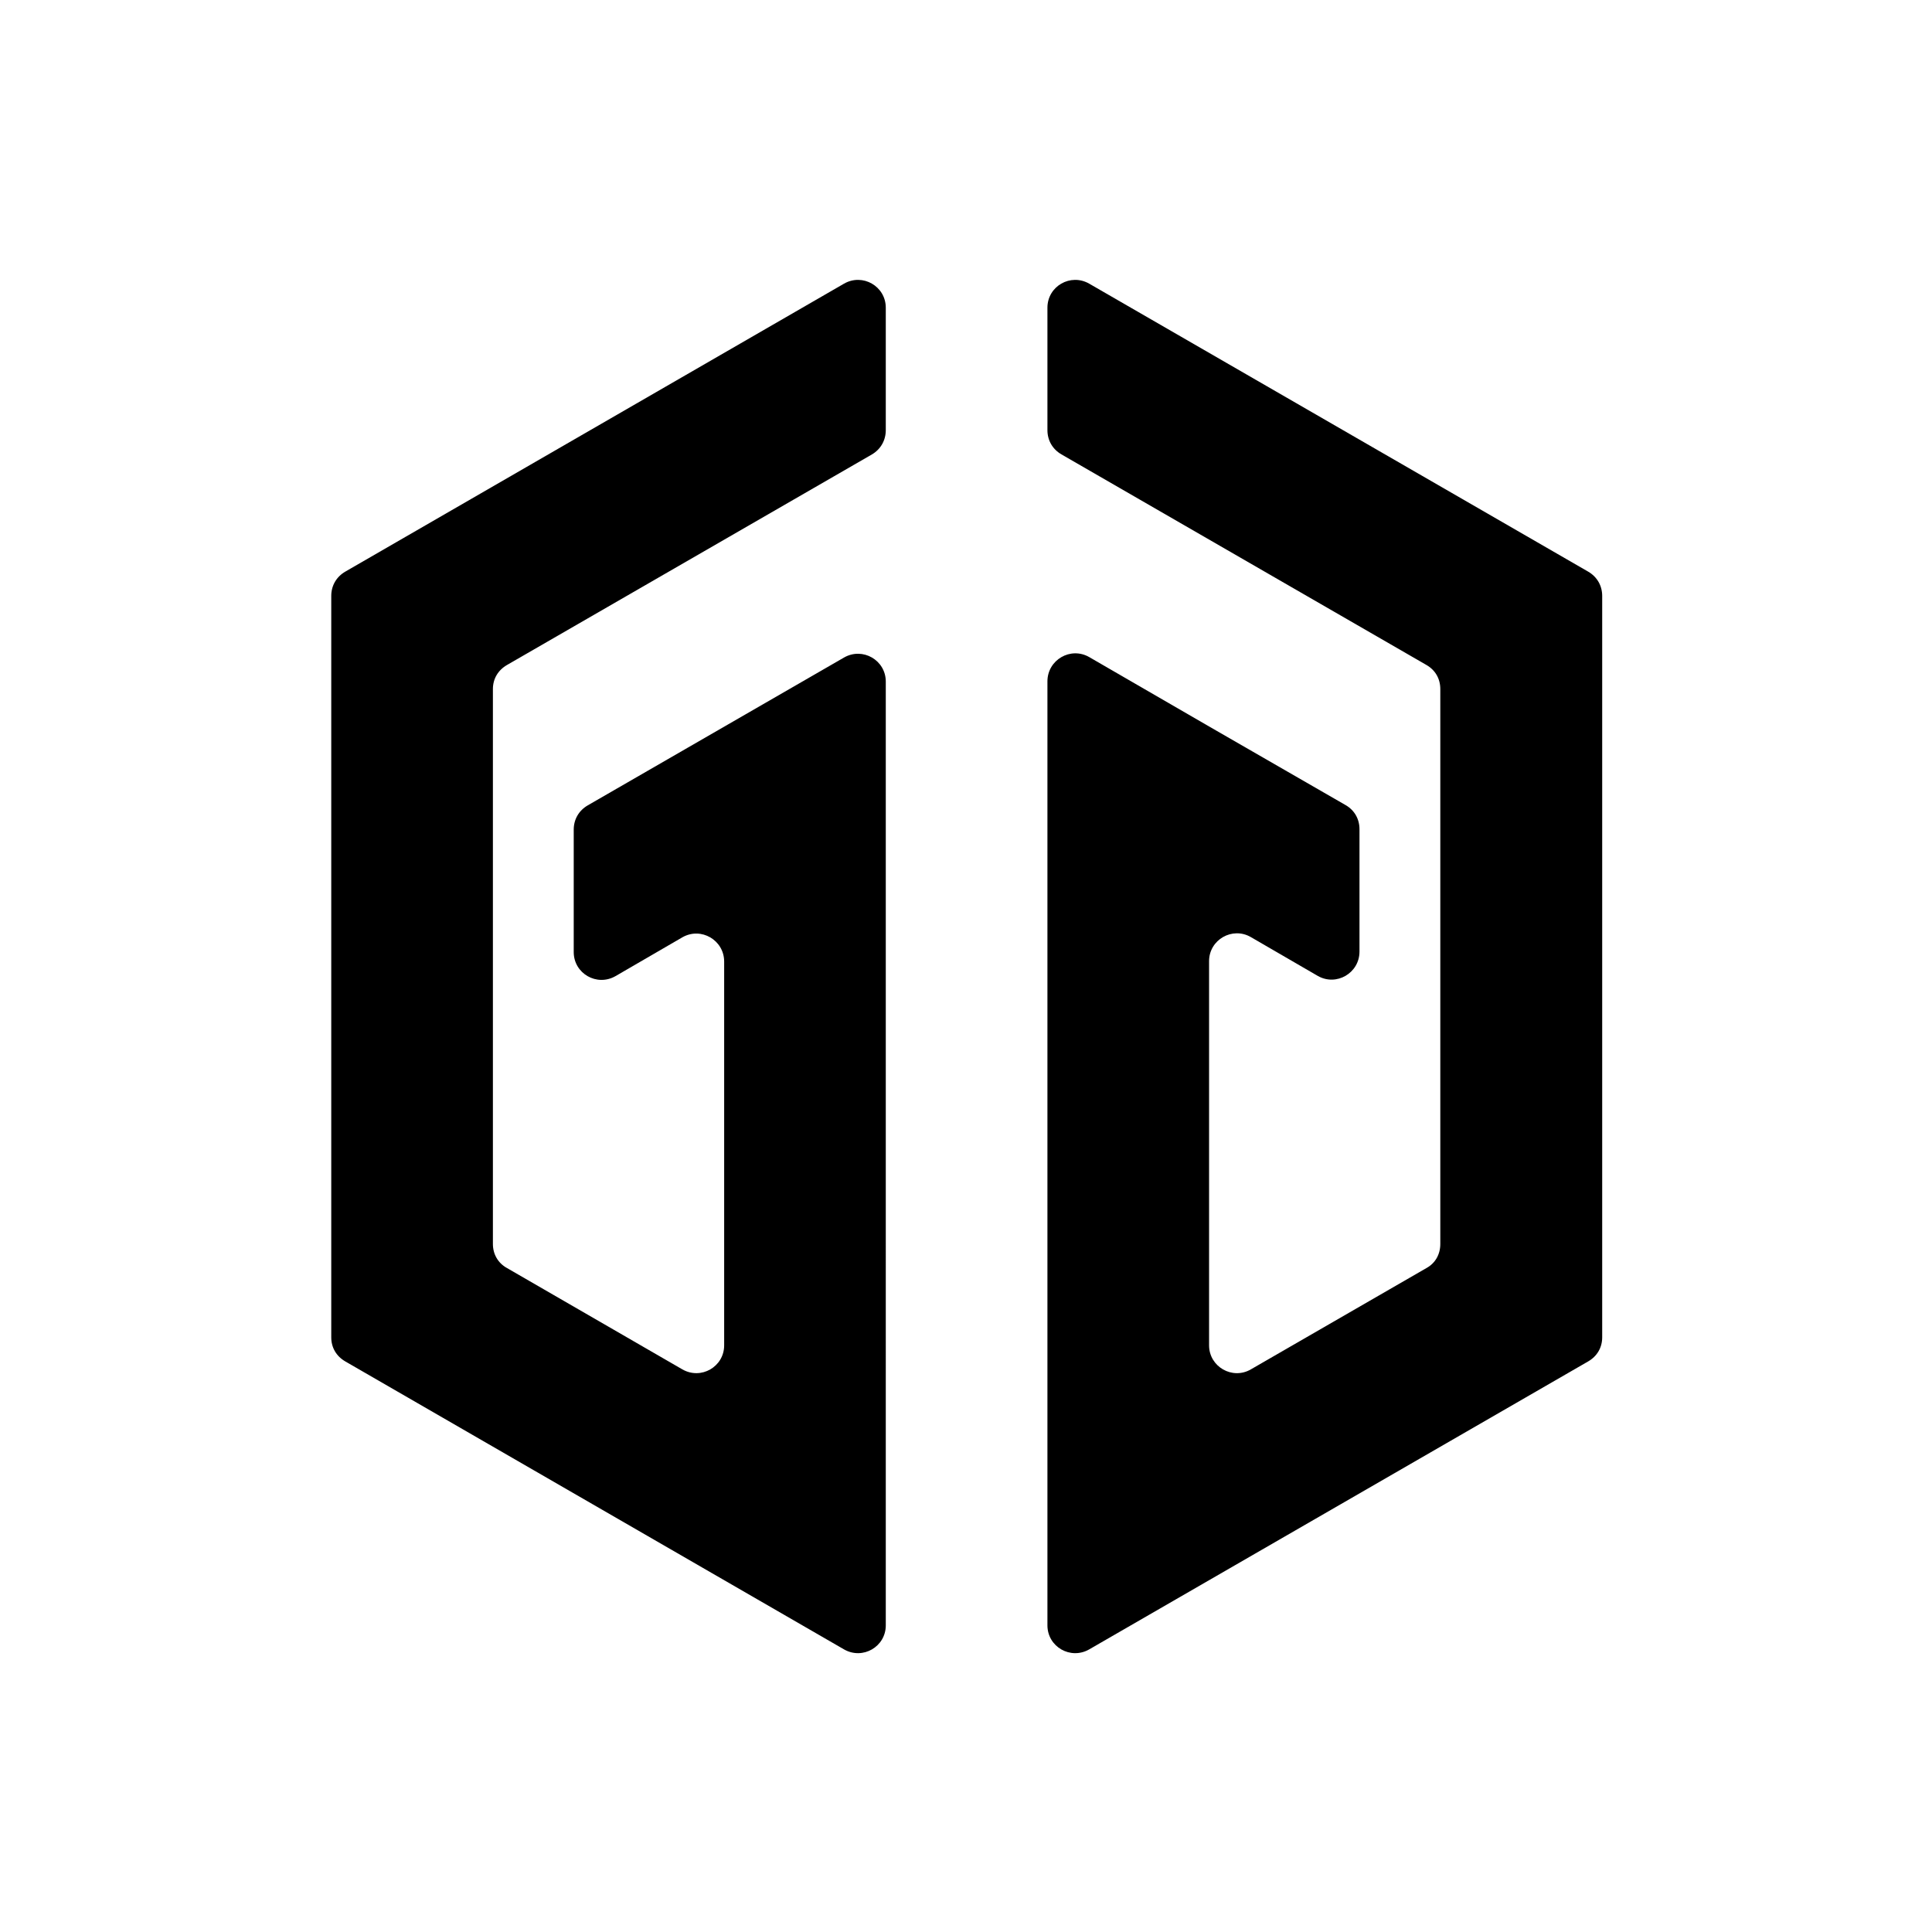 <?xml version="1.0" encoding="UTF-8"?>
<svg data-bbox="-37.5 -37.5 450 450" height="500" viewBox="0 0 375 375" width="500" xmlns="http://www.w3.org/2000/svg" data-type="color">
    <g>
        <defs>
            <clipPath id="9c43fd05-5c6f-4b46-b80d-c610ce4d2d03">
                <path d="M64.242 54H172v267H64.242Zm0 0"/>
            </clipPath>
            <clipPath id="66baecd5-3ab1-47db-9357-37b80cf77531">
                <path d="M203 54h107.992v267H203Zm0 0"/>
            </clipPath>
        </defs>
        <path fill="#ffffff" d="M412.5-37.5v450h-450v-450z" data-color="1"/>
        <path fill="#ffffff" d="M412.5-37.5v450h-450v-450z" data-color="1"/>
        <g clip-path="url(#9c43fd05-5c6f-4b46-b80d-c610ce4d2d03)">
            <path fill-rule="evenodd" d="M64.297 115.664v143.918c0 1.996 1 3.672 2.723 4.668l96.796 55.89c3.625 2.087 8.114-.495 8.114-4.667V132.3c0-4.168-4.489-6.754-8.114-4.668l-49.738 28.691c-1.723 1-2.719 2.719-2.719 4.715v23.754c0 4.168 4.489 6.754 8.118 4.668l12.964-7.524c3.63-2.085 8.118.543 8.118 4.711v74.477c0 4.168-4.489 6.754-8.118 4.668L98.395 246.12c-1.723-.953-2.723-2.676-2.723-4.668V133.75c0-1.992 1-3.668 2.723-4.668l70.863-40.887c1.676-.996 2.672-2.718 2.672-4.71V59.73c0-4.171-4.489-6.753-8.114-4.667l-96.796 55.89c-1.723.996-2.723 2.719-2.723 4.711m0 0" fill="#000000" data-color="2"/>
        </g>
        <g clip-path="url(#66baecd5-3ab1-47db-9357-37b80cf77531)">
            <path fill-rule="evenodd" d="m234.68 141.004 26.523 15.277c1.723.996 2.672 2.719 2.672 4.668v23.75c0 4.172-4.488 6.801-8.113 4.715l-12.969-7.523c-3.582-2.086-8.113.5-8.113 4.668v74.566c0 4.168 4.53 6.754 8.113 4.668l34.094-19.672c1.726-.953 2.675-2.676 2.675-4.668V133.75c0-1.992-.949-3.668-2.675-4.668l-70.864-40.887c-1.722-.996-2.718-2.718-2.718-4.71V59.73c0-4.171 4.488-6.753 8.117-4.667l96.84 55.89c1.722.996 2.722 2.719 2.722 4.711v143.918c0 1.996-1 3.672-2.722 4.668l-96.84 55.89c-3.629 2.087-8.117-.495-8.117-4.667V132.258c0-4.172 4.488-6.801 8.117-4.715Zm0 0" fill="#000000" data-color="2"/>
        </g>
    </g>
</svg>
